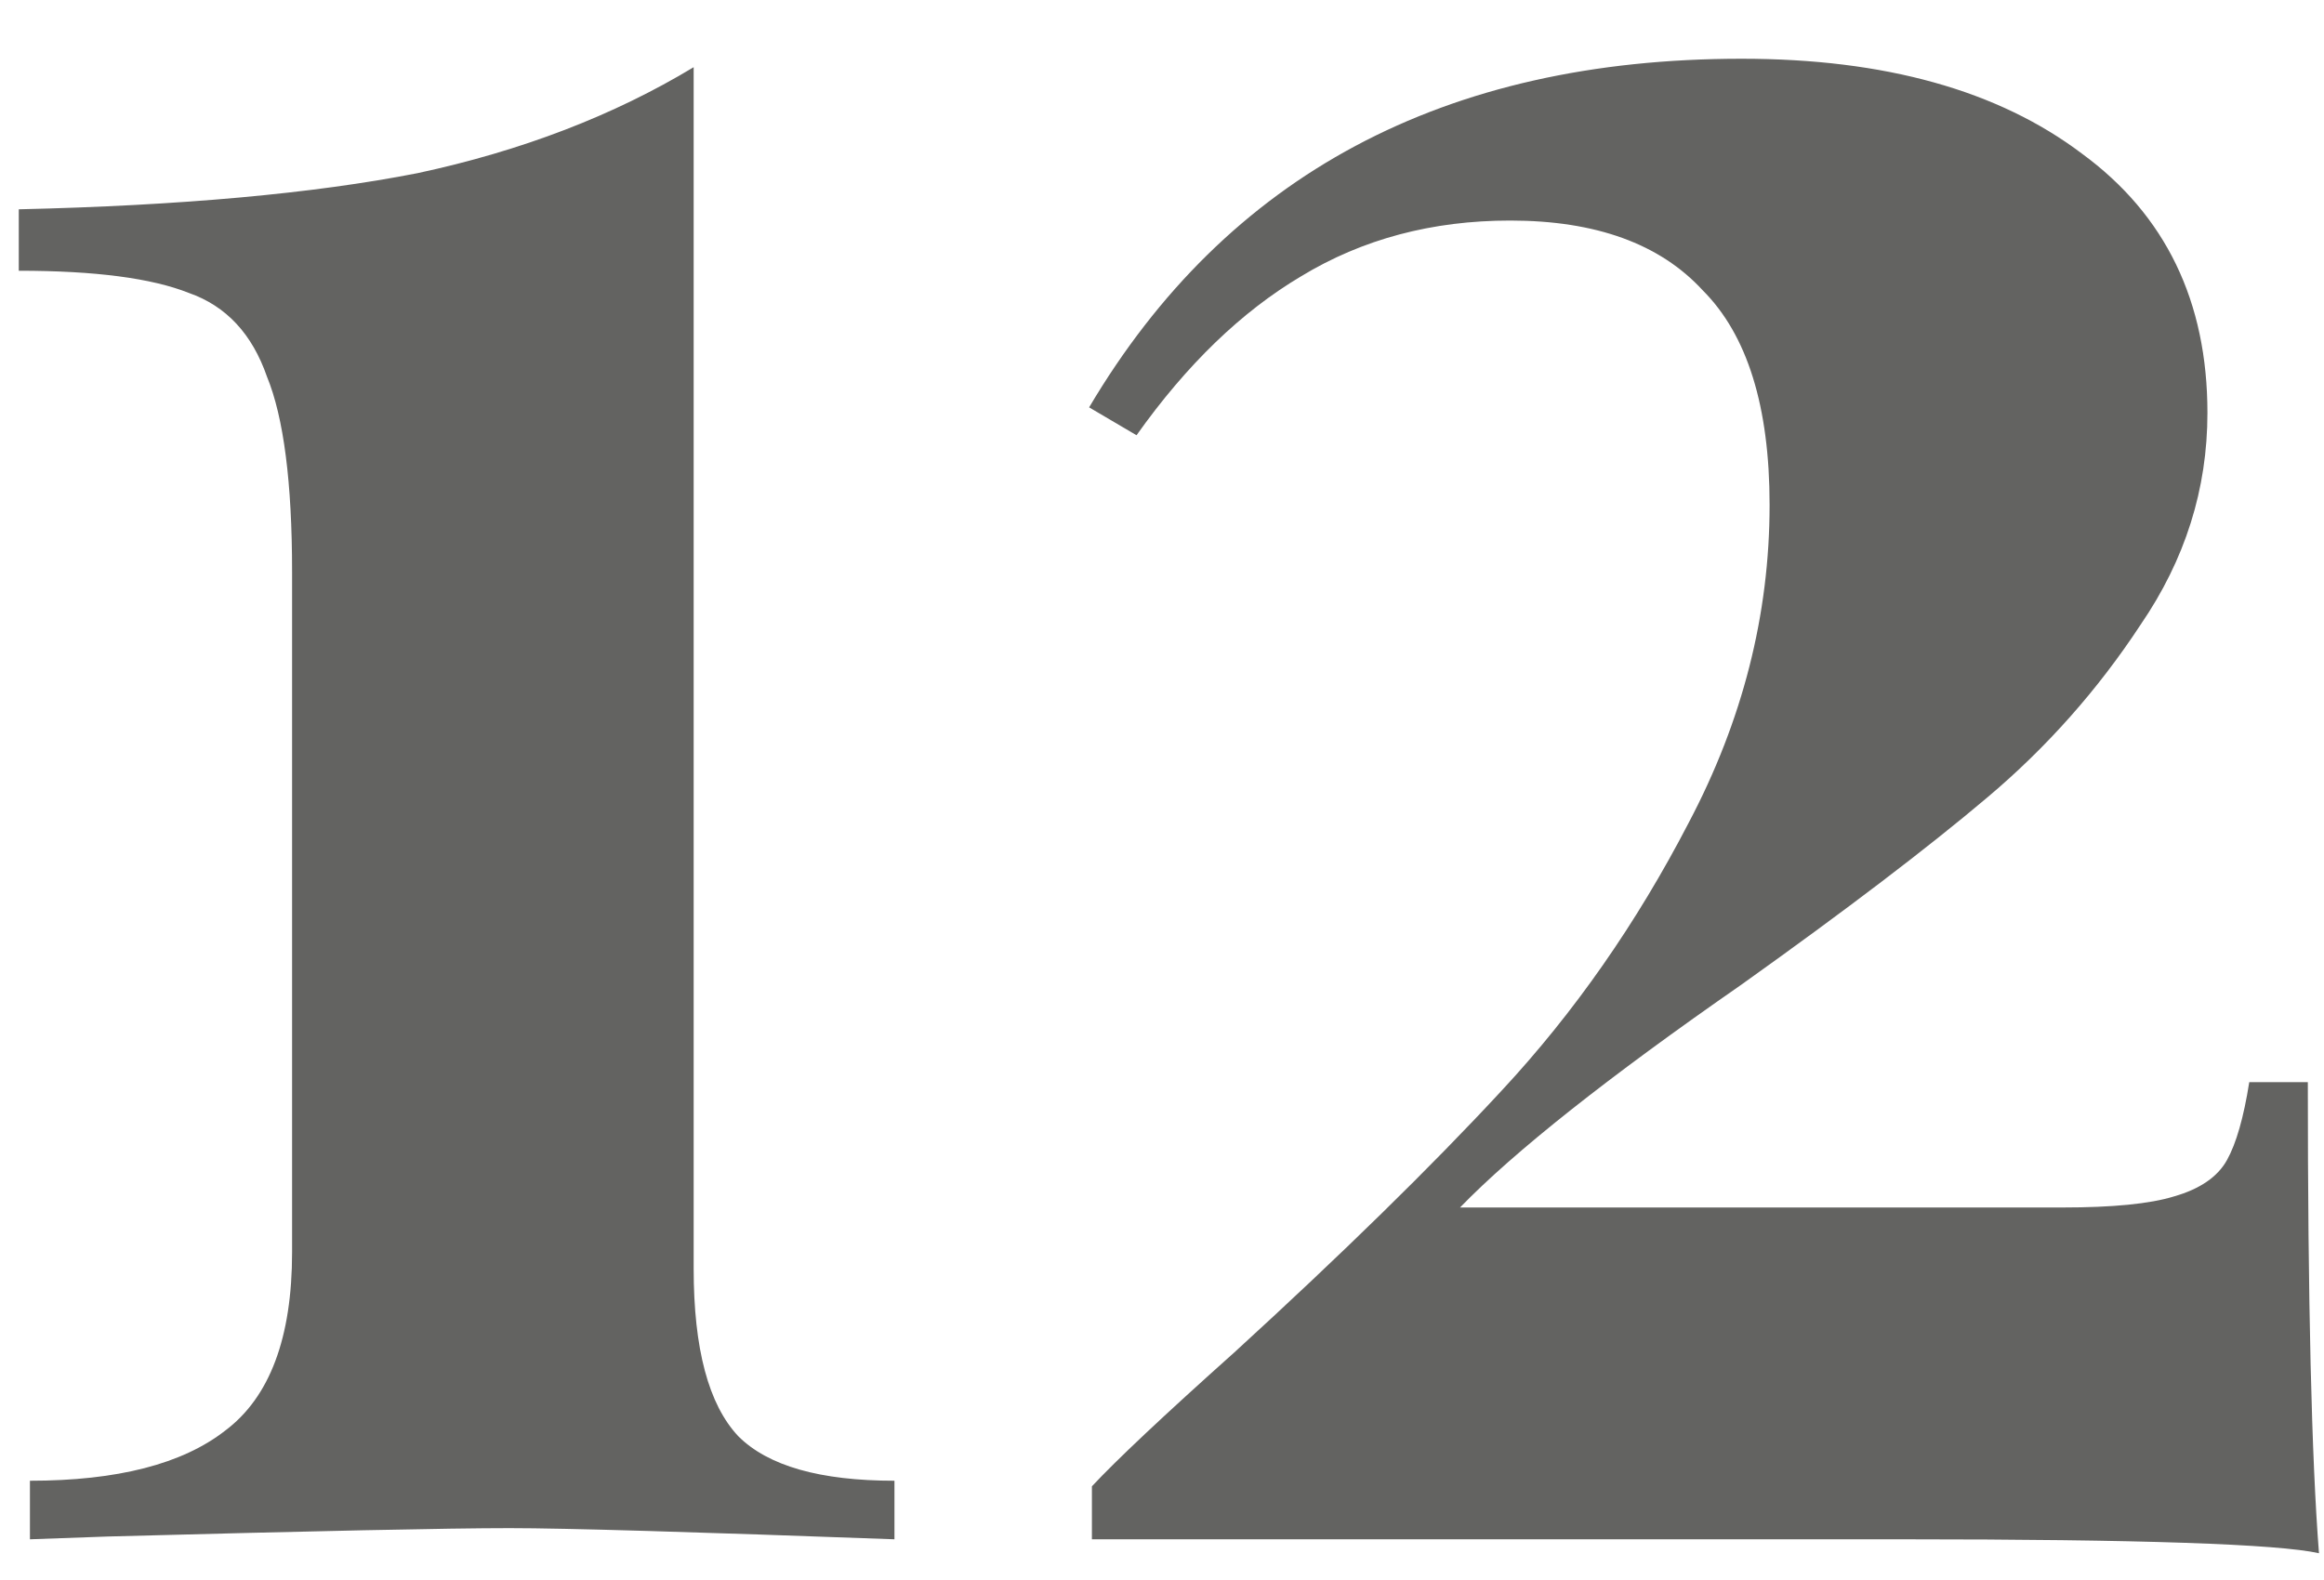 <?xml version="1.0" encoding="UTF-8"?> <svg xmlns="http://www.w3.org/2000/svg" width="25" height="17" viewBox="0 0 25 17" fill="none"> <path d="M7.462 13.652C7.462 14.512 7.622 15.113 7.942 15.453C8.262 15.773 8.822 15.932 9.622 15.932V16.562C7.462 16.483 6.082 16.442 5.482 16.442C4.822 16.442 3.382 16.473 1.162 16.532L0.322 16.562V15.932C1.262 15.932 1.962 15.752 2.422 15.393C2.902 15.033 3.142 14.393 3.142 13.473V6.152C3.142 5.192 3.052 4.492 2.872 4.053C2.712 3.592 2.432 3.292 2.032 3.152C1.632 2.993 1.022 2.913 0.202 2.913V2.252C1.942 2.212 3.372 2.083 4.492 1.863C5.612 1.623 6.602 1.242 7.462 0.723V13.652ZM18.736 0.632C20.276 0.632 21.496 0.973 22.396 1.653C23.296 2.312 23.746 3.243 23.746 4.442C23.746 5.263 23.506 6.022 23.026 6.723C22.566 7.423 22.016 8.043 21.376 8.582C20.736 9.123 19.856 9.793 18.736 10.592C17.296 11.592 16.286 12.393 15.706 12.992H22.186C22.726 12.992 23.126 12.953 23.386 12.873C23.666 12.793 23.856 12.662 23.956 12.482C24.056 12.303 24.136 12.023 24.196 11.643H24.826C24.826 14.002 24.866 15.693 24.946 16.712C24.506 16.613 23.016 16.562 20.476 16.562H11.746V15.992C12.006 15.713 12.516 15.232 13.276 14.553C14.436 13.492 15.396 12.553 16.156 11.732C16.936 10.893 17.606 9.932 18.166 8.852C18.746 7.753 19.036 6.612 19.036 5.433C19.036 4.372 18.796 3.603 18.316 3.123C17.856 2.623 17.166 2.373 16.246 2.373C15.406 2.373 14.656 2.572 13.996 2.973C13.356 3.353 12.766 3.922 12.226 4.683L11.716 4.383C13.196 1.883 15.536 0.632 18.736 0.632Z" fill="#636361"></path> </svg> 